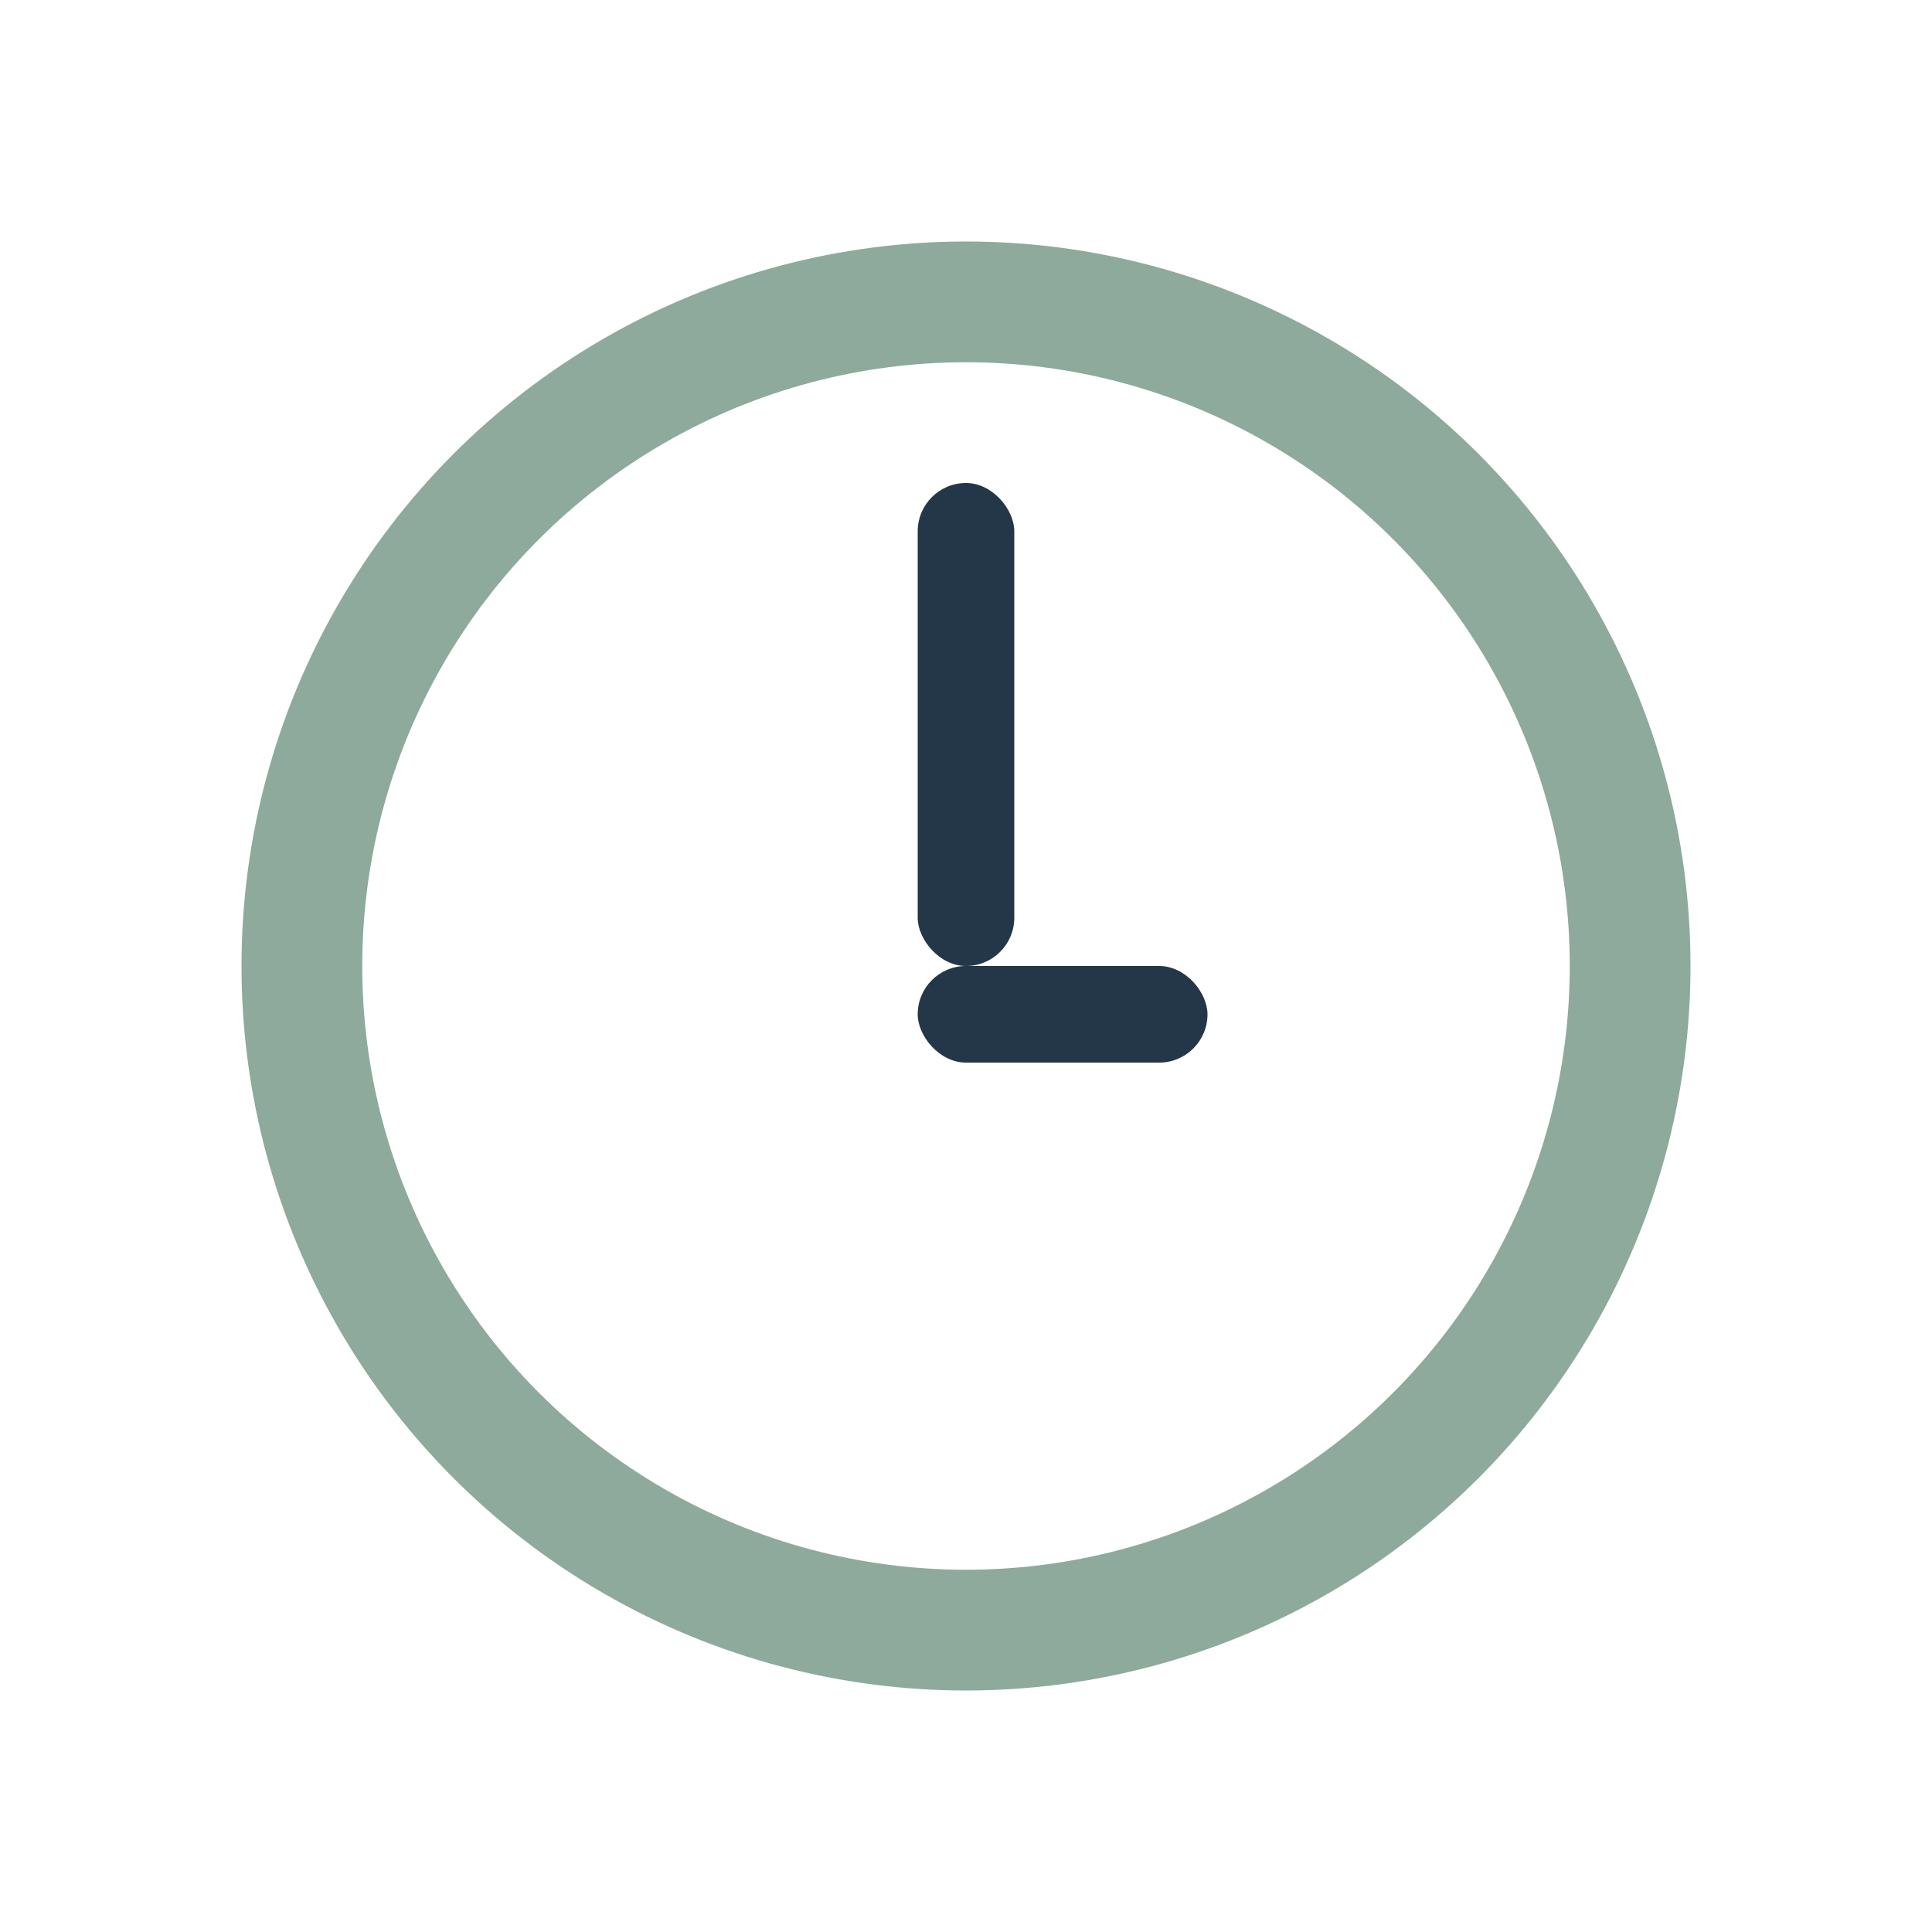 <?xml version="1.0" encoding="UTF-8"?>
<svg xmlns="http://www.w3.org/2000/svg" width="32" height="32" viewBox="0 0 32 32"><circle cx="16" cy="16" r="11" fill="none" stroke="#8DAA9D" stroke-width="2"/><rect x="15.2" y="8" width="1.6" height="8" rx="0.8" fill="#243748"/><rect x="15.2" y="16" width="4.8" height="1.6" rx="0.8" fill="#243748"/></svg>